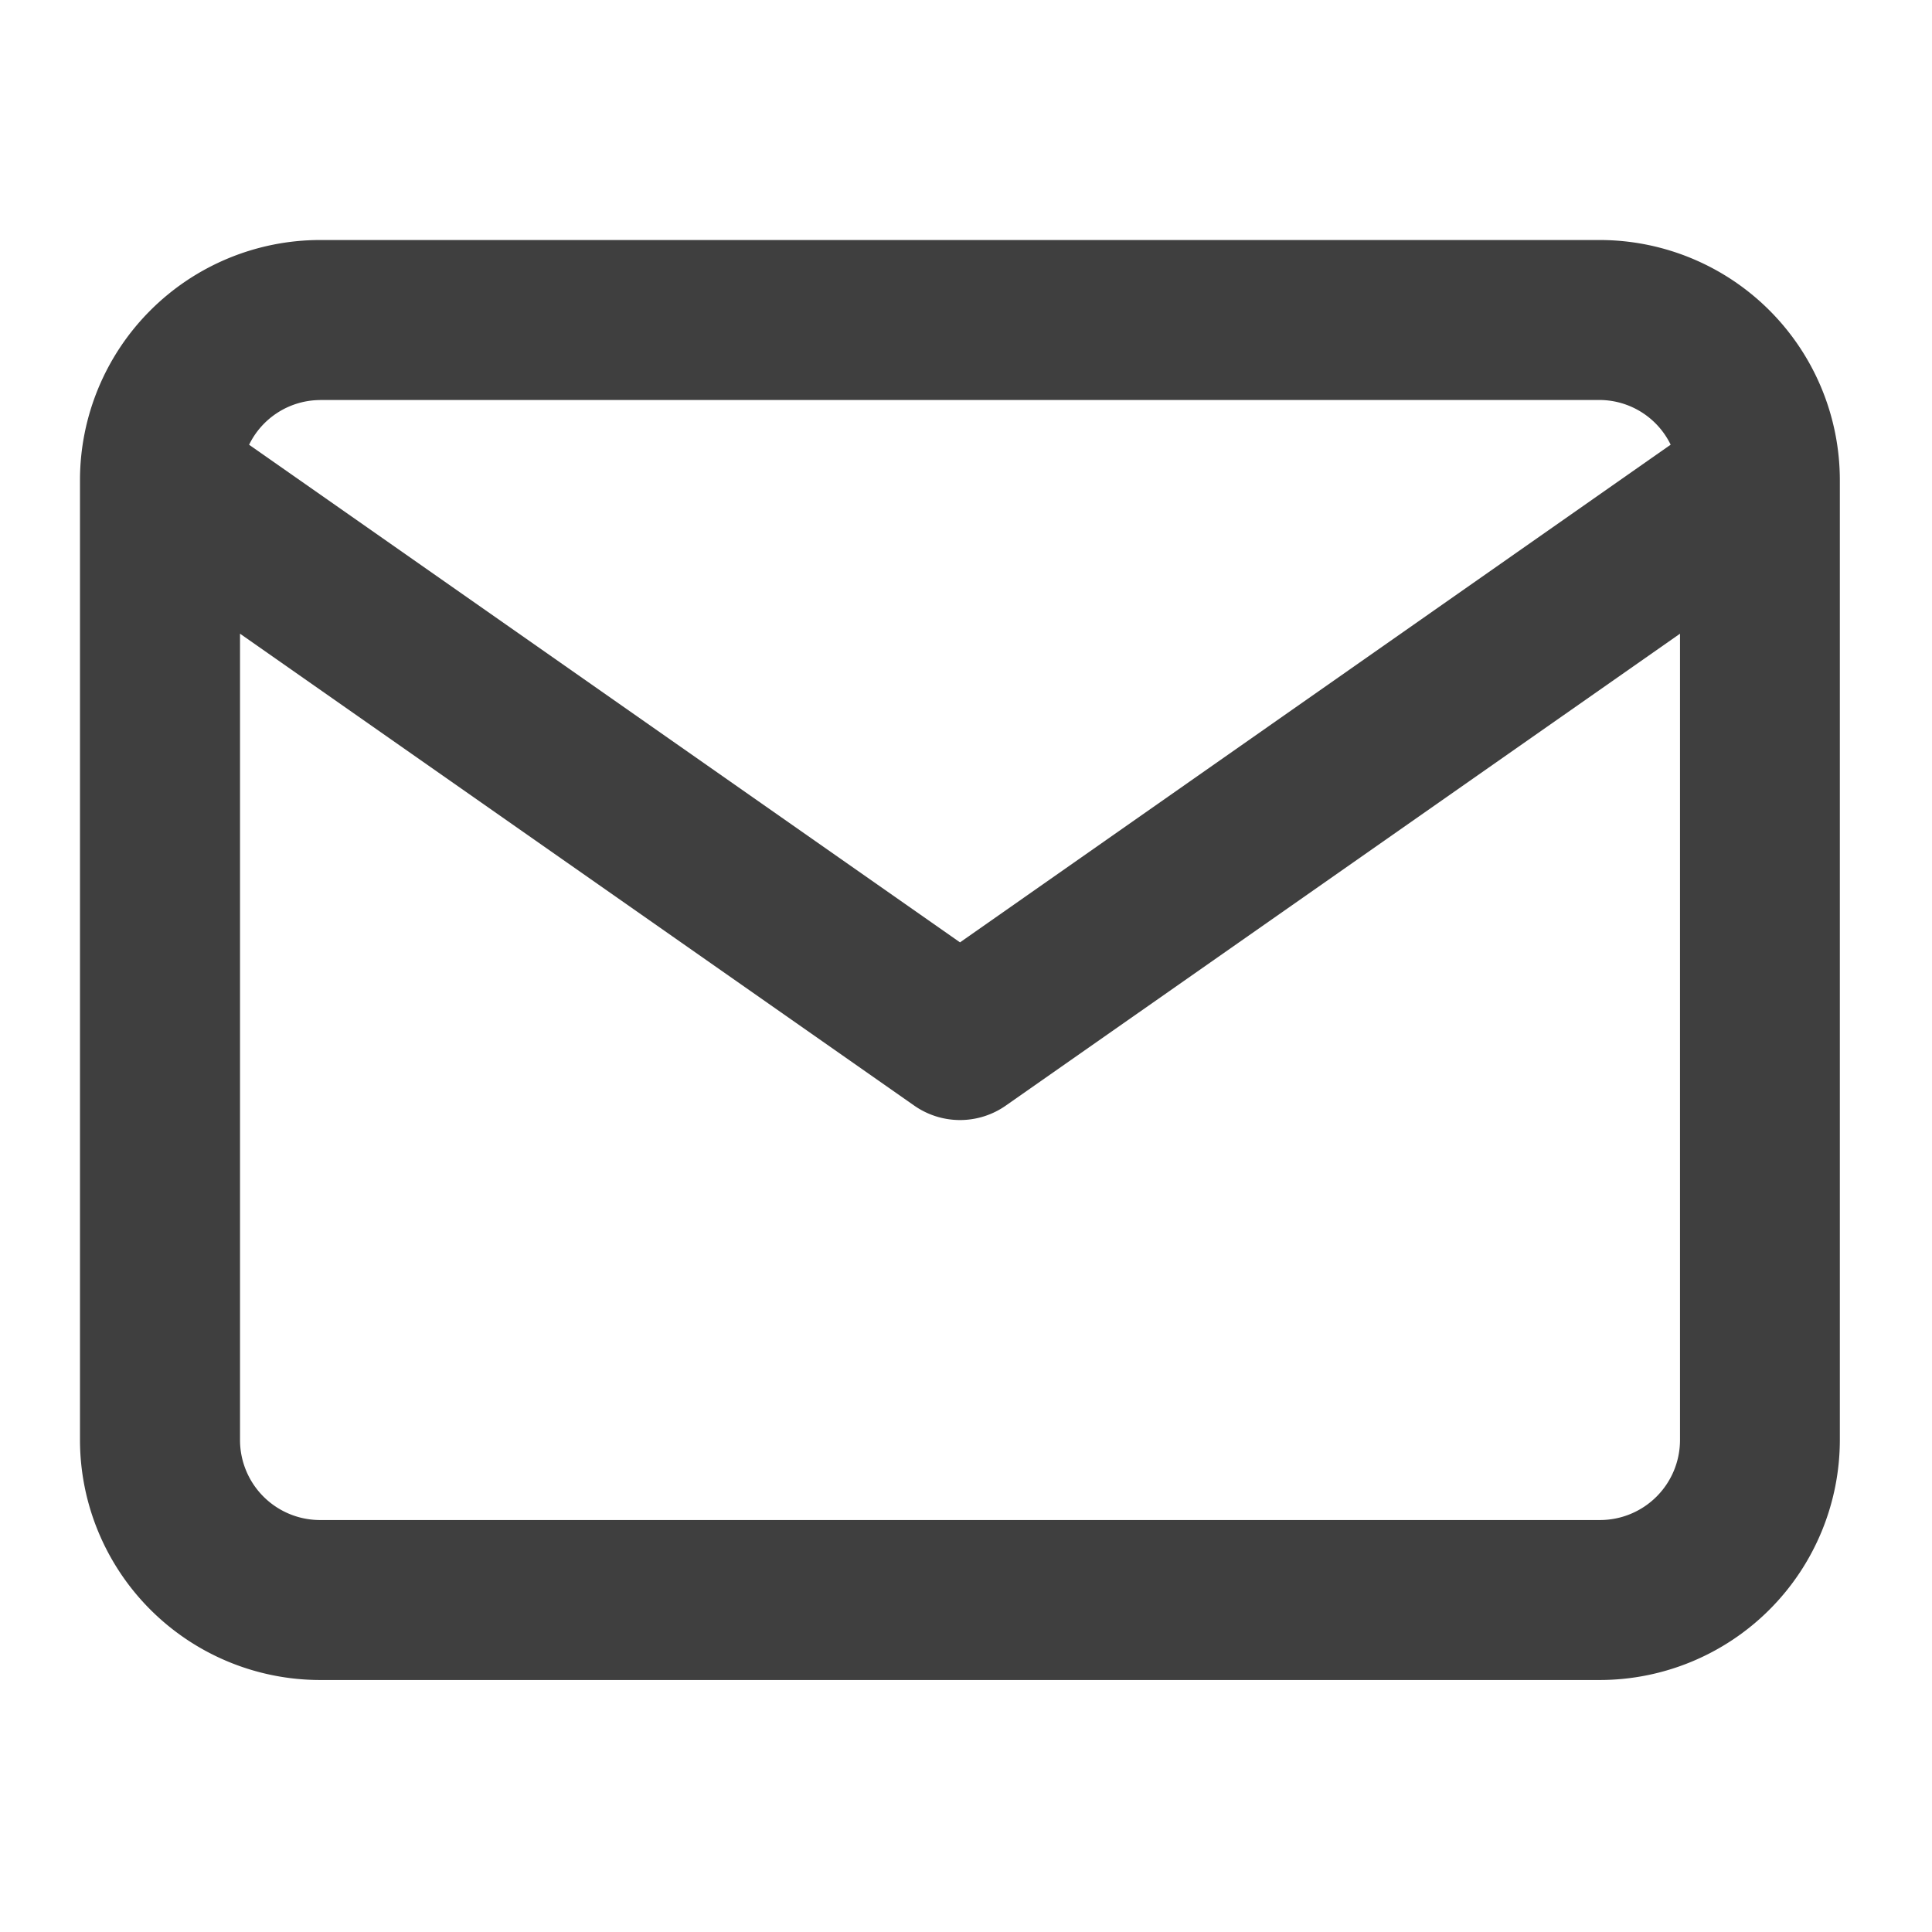 <svg id="icon_mail_tool" xmlns="http://www.w3.org/2000/svg" xmlns:xlink="http://www.w3.org/1999/xlink" width="30" height="30" viewBox="0 0 30 30">
  <defs>
    <clipPath id="clip-path">
      <rect id="Rectangle_613" data-name="Rectangle 613" width="30" height="30" fill="#3f3f3f"/>
    </clipPath>
  </defs>
  <g id="Group_979" data-name="Group 979" clip-path="url(#clip-path)">
    <path id="Path_1753" data-name="Path 1753" d="M24.6,3H4.727A3.731,3.731,0,0,0,1,6.727V21.634A3.731,3.731,0,0,0,4.727,25.36H24.6a3.731,3.731,0,0,0,3.727-3.727V6.727A3.731,3.731,0,0,0,24.6,3M4.727,5.484H24.6a1.233,1.233,0,0,1,1.1.694L14.665,13.906,3.626,6.179a1.233,1.233,0,0,1,1.1-.694M24.6,22.876H4.727a1.243,1.243,0,0,1-1.242-1.242V9.113L13.953,16.44a1.239,1.239,0,0,0,1.424,0L25.845,9.113V21.634A1.243,1.243,0,0,1,24.6,22.876" transform="translate(0.242 0.727)" fill="#3f3f3f"/>
  </g>
</svg>
